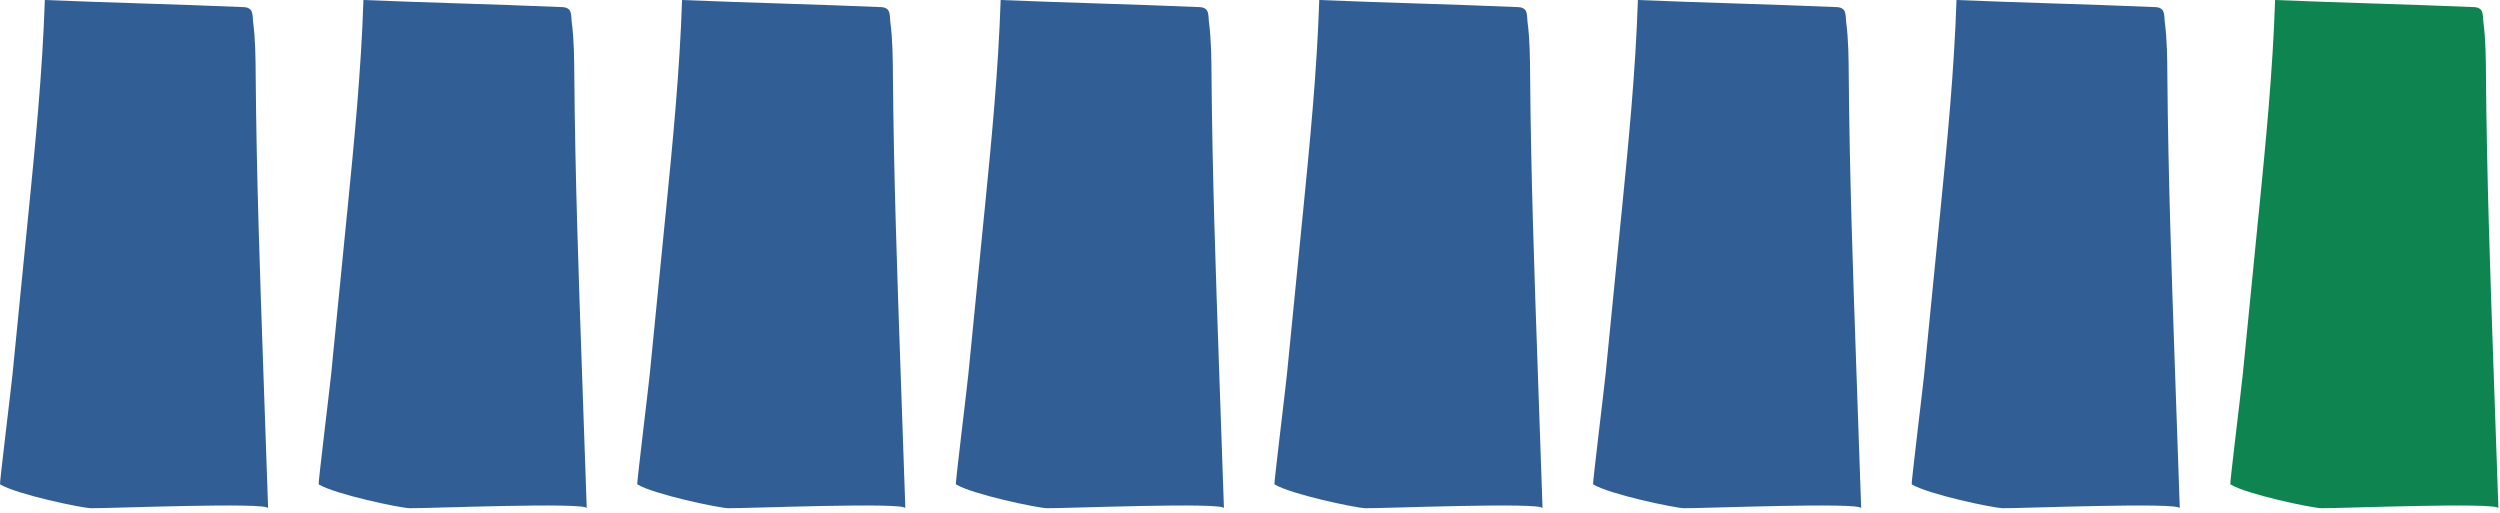 <svg width="434" height="89" viewBox="0 0 434 89" fill="none" xmlns="http://www.w3.org/2000/svg">
<g clip-path="url(#clip0_202_8634)">
<path fill-rule="evenodd" clip-rule="evenodd" d="M4.943 37.032C6.156 24.735 7.377 12.414 7.782 -3.39064e-05C19.16 0.477 30.624 0.734 41.995 1.223C42.306 1.234 43.099 1.188 43.55 1.747C43.924 2.201 43.893 3.482 43.932 3.75C44.352 6.917 44.367 10.166 44.39 13.392C44.53 30.371 45.121 47.338 45.713 64.293C45.993 72.27 46.265 80.247 46.545 88.224C46.506 87.141 18.576 88.282 15.808 88.224C14.089 88.178 2.812 85.802 0.004 84.079C-0.105 84.009 1.941 67.286 2.166 65.027C3.092 55.699 4.01 46.371 4.935 37.044L4.943 37.032Z" fill="#315F95"/>
<path fill-rule="evenodd" clip-rule="evenodd" d="M60.256 37.032C61.469 24.735 62.69 12.414 63.094 -3.39064e-05C74.473 0.477 85.937 0.734 97.308 1.223C97.619 1.234 98.412 1.188 98.863 1.747C99.236 2.201 99.205 3.482 99.244 3.75C99.664 6.917 99.68 10.166 99.703 13.392C99.843 30.371 100.434 47.338 101.025 64.293C101.305 72.27 101.577 80.247 101.857 88.224C101.819 87.141 73.889 88.282 71.12 88.224C69.401 88.178 58.124 85.802 55.317 84.079C55.208 84.009 57.254 67.286 57.479 65.027C58.404 55.699 59.322 46.371 60.248 37.044L60.256 37.032Z" fill="#315F95"/>
<path fill-rule="evenodd" clip-rule="evenodd" d="M115.566 37.032C116.78 24.735 118.001 12.414 118.405 -3.39064e-05C129.784 0.477 141.248 0.734 152.618 1.223C152.929 1.234 153.723 1.188 154.174 1.747C154.547 2.201 154.516 3.482 154.555 3.75C154.975 6.917 154.991 10.166 155.014 13.392C155.154 30.371 155.745 47.338 156.336 64.293C156.616 72.27 156.888 80.247 157.168 88.224C157.129 87.141 129.2 88.282 126.431 88.224C124.712 88.178 113.435 85.802 110.628 84.079C110.519 84.009 112.564 67.286 112.79 65.027C113.715 55.699 114.633 46.371 115.559 37.044L115.566 37.032Z" fill="#315F95"/>
<path fill-rule="evenodd" clip-rule="evenodd" d="M170.875 37.032C172.089 24.735 173.31 12.414 173.714 -3.39064e-05C185.092 0.477 196.557 0.734 207.927 1.223C208.238 1.234 209.032 1.188 209.483 1.747C209.856 2.201 209.825 3.482 209.864 3.75C210.284 6.917 210.299 10.166 210.323 13.392C210.463 30.371 211.054 47.338 211.645 64.293C211.925 72.27 212.197 80.247 212.477 88.224C212.438 87.141 184.509 88.282 181.74 88.224C180.021 88.178 168.744 85.802 165.937 84.079C165.828 84.009 167.873 67.286 168.099 65.027C169.024 55.699 169.942 46.371 170.867 37.044L170.875 37.032Z" fill="#315F95"/>
<path fill-rule="evenodd" clip-rule="evenodd" d="M226.184 37.032C227.398 24.735 228.619 12.414 229.023 -3.39064e-05C240.402 0.477 251.866 0.734 263.236 1.223C263.547 1.234 264.341 1.188 264.792 1.747C265.165 2.201 265.134 3.482 265.173 3.75C265.593 6.917 265.608 10.166 265.632 13.392C265.772 30.371 266.363 47.338 266.954 64.293C267.234 72.27 267.506 80.247 267.786 88.224C267.747 87.141 239.818 88.282 237.049 88.224C235.33 88.178 224.053 85.802 221.246 84.079C221.137 84.009 223.182 67.286 223.408 65.027C224.333 55.699 225.251 46.371 226.177 37.044L226.184 37.032Z" fill="#315F95"/>
<path fill-rule="evenodd" clip-rule="evenodd" d="M281.499 37.032C282.712 24.735 283.933 12.414 284.338 -3.39064e-05C295.716 0.477 307.18 0.734 318.551 1.223C318.862 1.234 319.655 1.188 320.106 1.747C320.48 2.201 320.448 3.482 320.487 3.75C320.907 6.917 320.923 10.166 320.946 13.392C321.086 30.371 321.677 47.338 322.268 64.293C322.548 72.27 322.821 80.247 323.101 88.224C323.062 87.141 295.132 88.282 292.363 88.224C290.645 88.178 279.368 85.802 276.56 84.079C276.451 84.009 278.497 67.286 278.722 65.027C279.648 55.699 280.565 46.371 281.491 37.044L281.499 37.032Z" fill="#315F95"/>
<path fill-rule="evenodd" clip-rule="evenodd" d="M336.81 37.032C338.023 24.735 339.244 12.414 339.648 -3.39064e-05C351.027 0.477 362.491 0.734 373.862 1.223C374.173 1.234 374.966 1.188 375.417 1.747C375.79 2.201 375.759 3.482 375.798 3.75C376.218 6.917 376.234 10.166 376.257 13.392C376.397 30.371 376.988 47.338 377.579 64.293C377.859 72.27 378.131 80.247 378.411 88.224C378.372 87.141 350.443 88.282 347.674 88.224C345.955 88.178 334.679 85.802 331.871 84.079C331.762 84.009 333.807 67.286 334.033 65.027C334.958 55.699 335.876 46.371 336.802 37.044L336.81 37.032Z" fill="#315F95"/>
<path fill-rule="evenodd" clip-rule="evenodd" d="M392.118 37.032C393.332 24.735 394.553 12.414 394.957 -3.39064e-05C406.336 0.477 417.8 0.734 429.17 1.223C429.482 1.234 430.275 1.188 430.726 1.747C431.099 2.201 431.068 3.482 431.107 3.75C431.527 6.917 431.543 10.166 431.566 13.392C431.706 30.371 432.297 47.338 432.888 64.293C433.168 72.27 433.44 80.247 433.72 88.224C433.681 87.141 405.752 88.282 402.983 88.224C401.264 88.178 389.987 85.802 387.18 84.079C387.071 84.009 389.116 67.286 389.342 65.027C390.267 55.699 391.185 46.371 392.111 37.044L392.118 37.032Z" fill="#0E8550"/>
</g>
<defs>
<clipPath id="clip0_202_8634">
<rect width="433.72" height="88.227" fill="white"/>
</clipPath>
</defs>
</svg>

